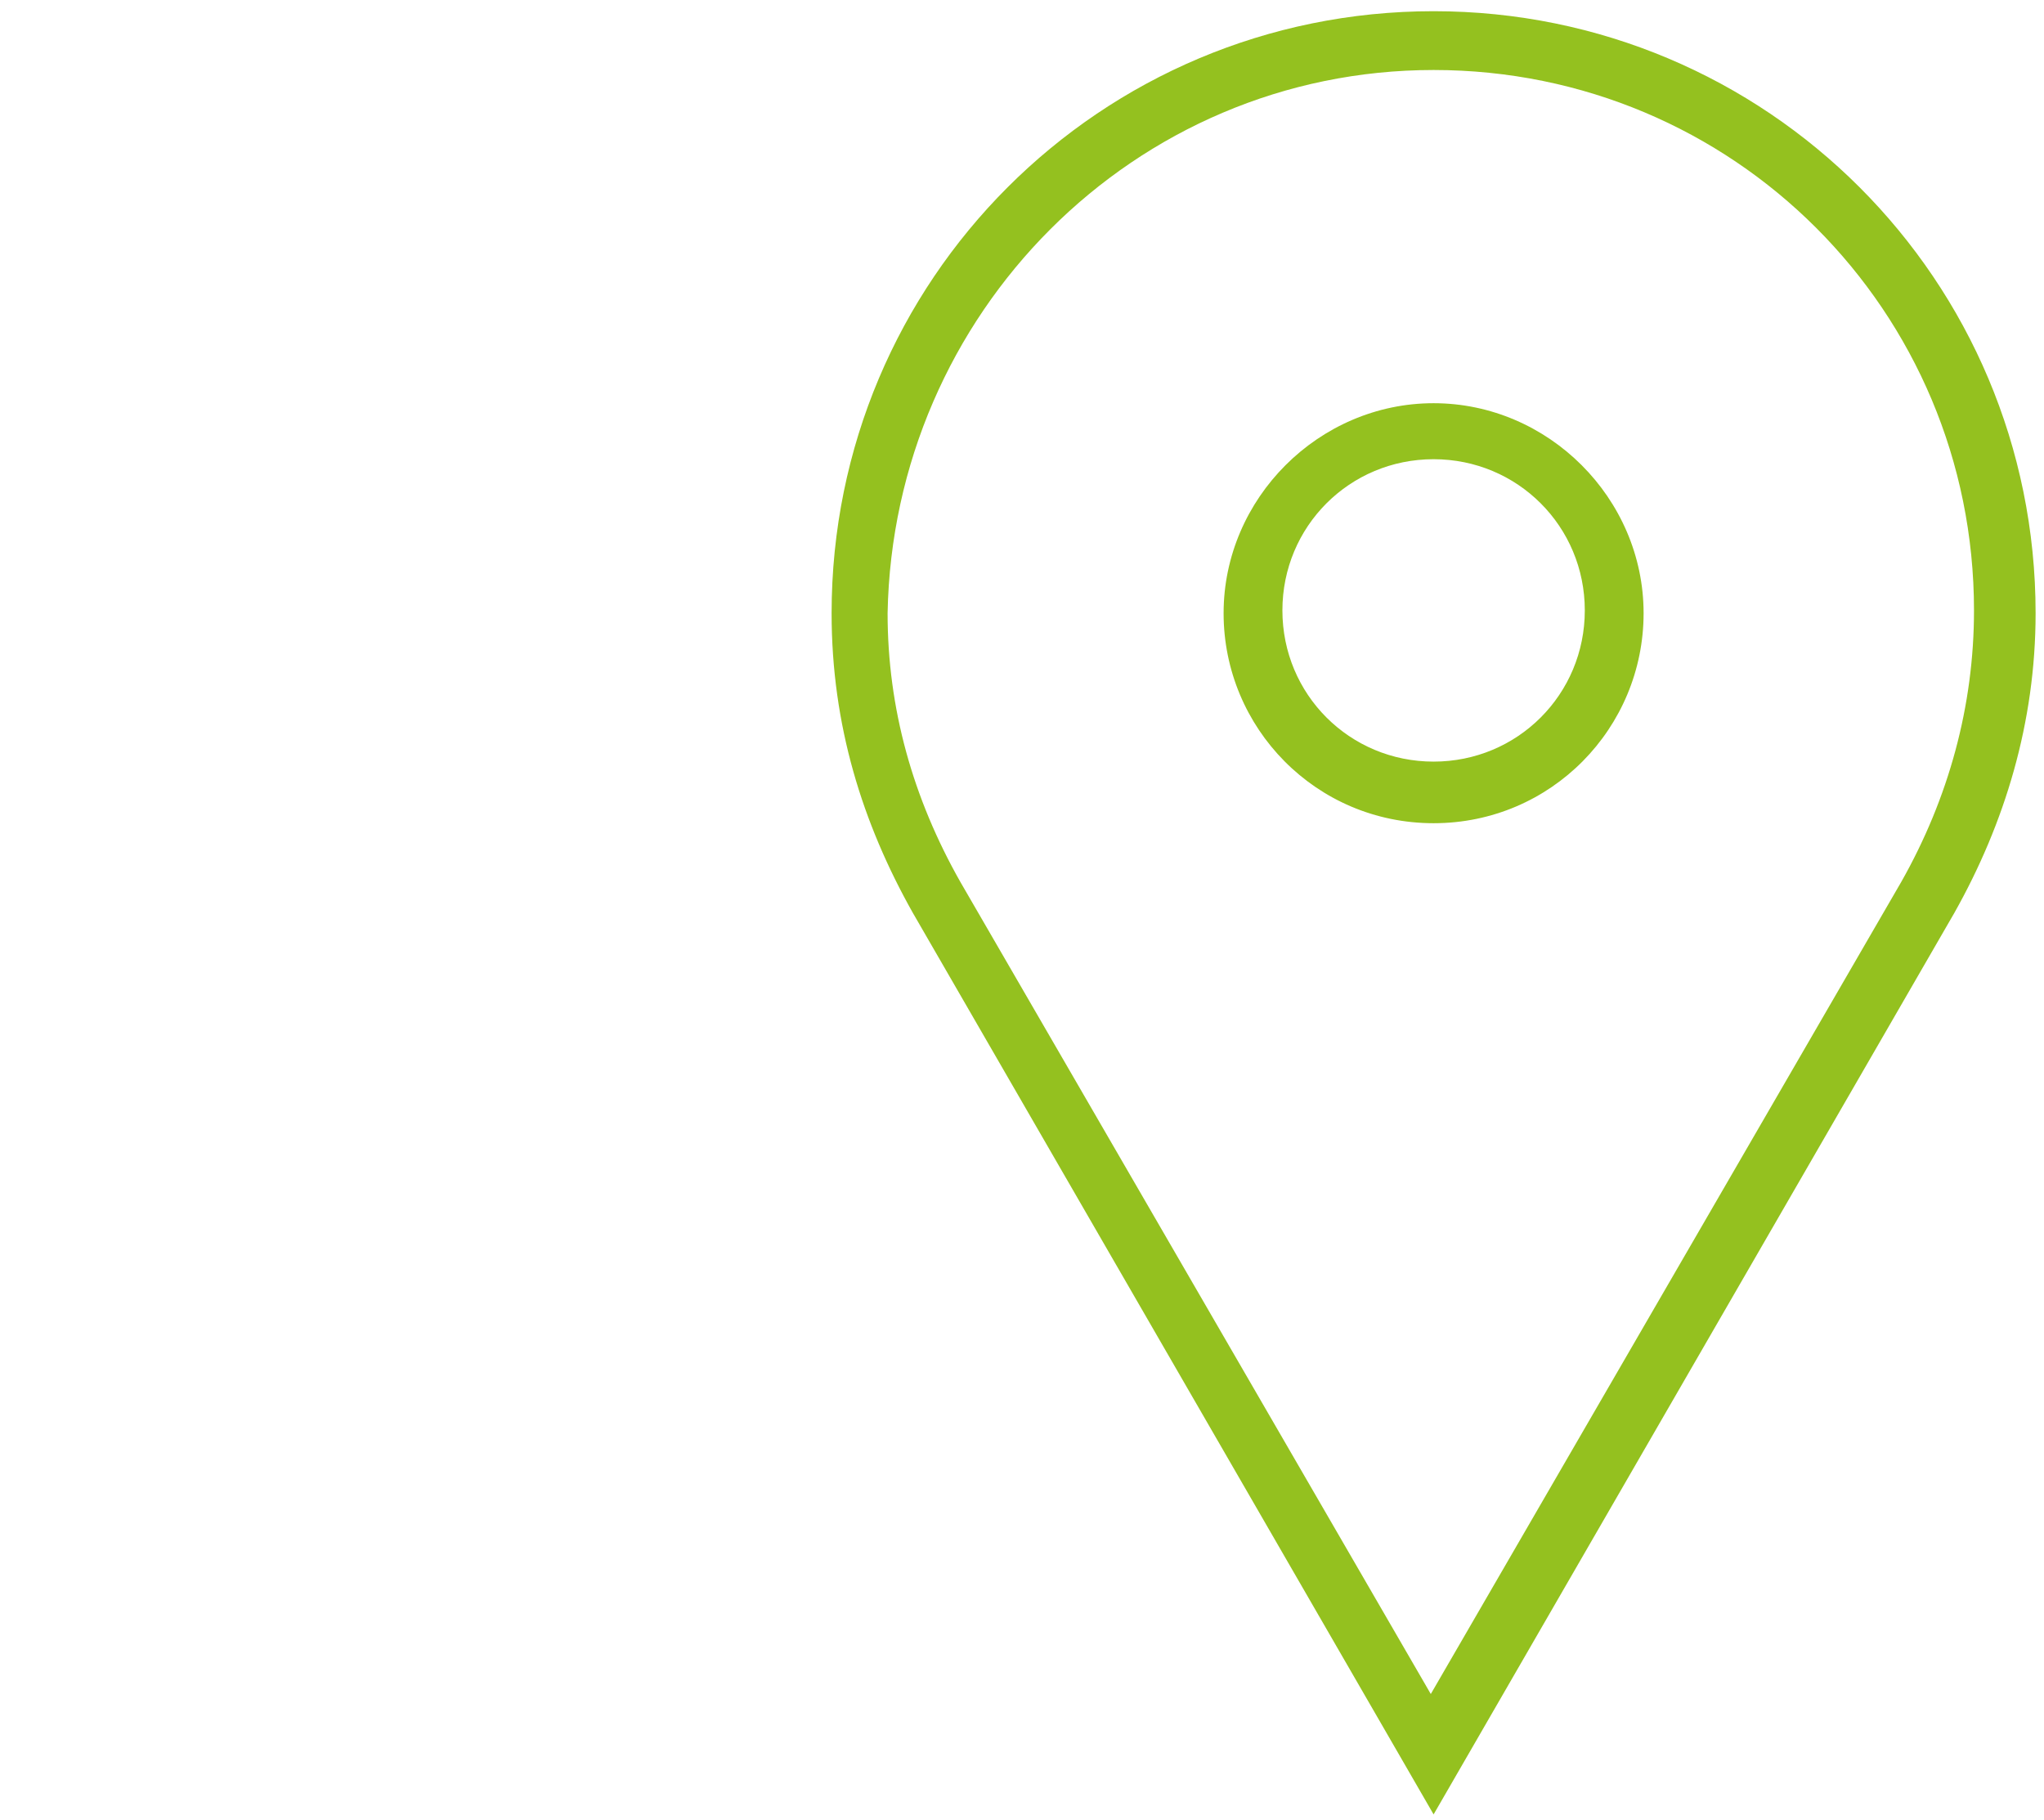 <?xml version="1.0" encoding="utf-8"?>
<!-- Generator: Adobe Illustrator 26.3.1, SVG Export Plug-In . SVG Version: 6.00 Build 0)  -->
<svg version="1.1" id="Calque_1" xmlns="http://www.w3.org/2000/svg" xmlns:xlink="http://www.w3.org/1999/xlink" x="0px" y="0px"
	 viewBox="0 0 73 65" style="enable-background:new 0 0 73 65;" xml:space="preserve">
<style type="text/css">
	.st0{fill:#94C11F;}
</style>
<g>
	<path class="st0" d="M51.2,2.5c10.7,0,19.3,8.6,19.3,19.3c0,3.4-0.9,6.7-2.6,9.7l-16.8,29l-16.8-29c-1.7-3-2.6-6.2-2.6-9.6
		C31.9,11.2,40.5,2.5,51.2,2.5L51.2,2.5z M51.2,29.4c4.2,0,7.5-3.4,7.5-7.5s-3.4-7.5-7.5-7.5s-7.5,3.4-7.5,7.5S47,29.4,51.2,29.4z
		 M51.2,0.4c-11.9,0-21.5,9.6-21.5,21.5c0,4,1.1,7.5,2.9,10.7l18.6,32.2l18.6-32.2c1.8-3.2,2.9-6.8,2.9-10.7
		C72.7,10,63.1,0.4,51.2,0.4L51.2,0.4L51.2,0.4z M51.2,27.2c-3,0-5.4-2.4-5.4-5.4s2.4-5.4,5.4-5.4s5.4,2.4,5.4,5.4
		S54.2,27.2,51.2,27.2L51.2,27.2z"/>
</g>
</svg>
